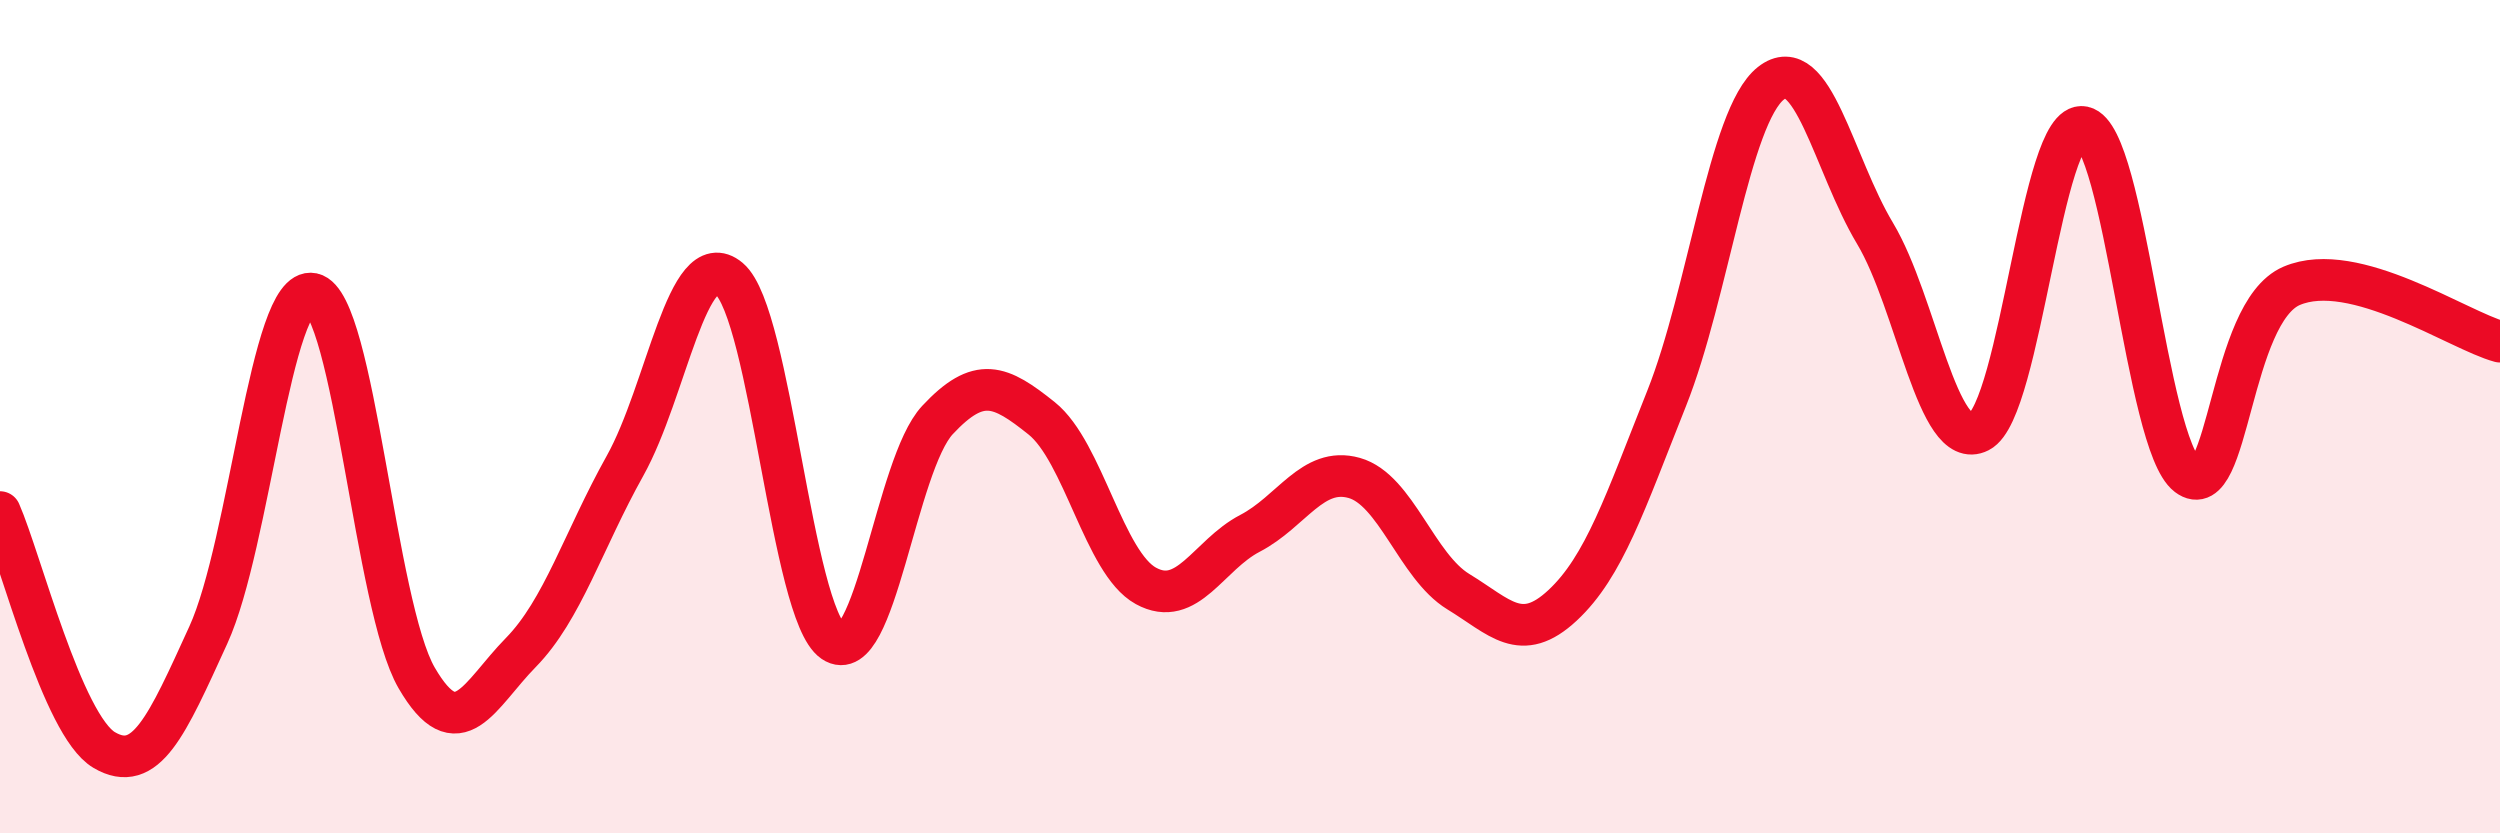 
    <svg width="60" height="20" viewBox="0 0 60 20" xmlns="http://www.w3.org/2000/svg">
      <path
        d="M 0,12.29 C 0.5,13.43 1.5,17.41 2.5,18 C 3.5,18.59 4,17.43 5,15.24 C 6,13.05 6.5,6.84 7.5,7.05 C 8.5,7.26 9,14.55 10,16.27 C 11,17.99 11.5,16.68 12.5,15.66 C 13.5,14.64 14,12.97 15,11.18 C 16,9.39 16.5,5.85 17.5,6.69 C 18.5,7.53 19,14.72 20,15.4 C 21,16.08 21.5,11.15 22.5,10.08 C 23.5,9.01 24,9.24 25,10.04 C 26,10.84 26.5,13.51 27.5,14.06 C 28.5,14.61 29,13.32 30,12.8 C 31,12.28 31.5,11.19 32.5,11.47 C 33.5,11.75 34,13.59 35,14.2 C 36,14.81 36.5,15.46 37.5,14.53 C 38.5,13.6 39,12.07 40,9.56 C 41,7.05 41.5,2.79 42.5,2 C 43.5,1.21 44,3.93 45,5.6 C 46,7.27 46.5,10.87 47.5,10.36 C 48.5,9.85 49,2.84 50,3.05 C 51,3.26 51.5,10.65 52.5,11.41 C 53.5,12.17 53.5,7.5 55,6.86 C 56.5,6.22 59,7.93 60,8.2L60 20L0 20Z"
        fill="#EB0A25"
        opacity="0.1"
        stroke-linecap="round"
        stroke-linejoin="round"
      />
      <path
        d="M 0,12.29 C 0.5,13.43 1.5,17.41 2.5,18 C 3.5,18.59 4,17.43 5,15.24 C 6,13.05 6.5,6.84 7.5,7.05 C 8.5,7.26 9,14.55 10,16.27 C 11,17.99 11.5,16.68 12.5,15.66 C 13.5,14.64 14,12.97 15,11.18 C 16,9.39 16.5,5.85 17.5,6.69 C 18.5,7.53 19,14.72 20,15.4 C 21,16.08 21.5,11.15 22.5,10.08 C 23.5,9.01 24,9.24 25,10.04 C 26,10.84 26.5,13.51 27.5,14.06 C 28.5,14.61 29,13.32 30,12.8 C 31,12.28 31.5,11.19 32.5,11.47 C 33.5,11.75 34,13.59 35,14.2 C 36,14.81 36.5,15.46 37.5,14.53 C 38.5,13.6 39,12.07 40,9.56 C 41,7.05 41.5,2.79 42.5,2 C 43.5,1.21 44,3.93 45,5.6 C 46,7.27 46.5,10.87 47.5,10.36 C 48.5,9.85 49,2.84 50,3.05 C 51,3.26 51.5,10.65 52.5,11.41 C 53.5,12.17 53.5,7.5 55,6.86 C 56.5,6.22 59,7.93 60,8.2"
        stroke="#EB0A25"
        stroke-width="1"
        fill="none"
        stroke-linecap="round"
        stroke-linejoin="round"
      />
    </svg>
  